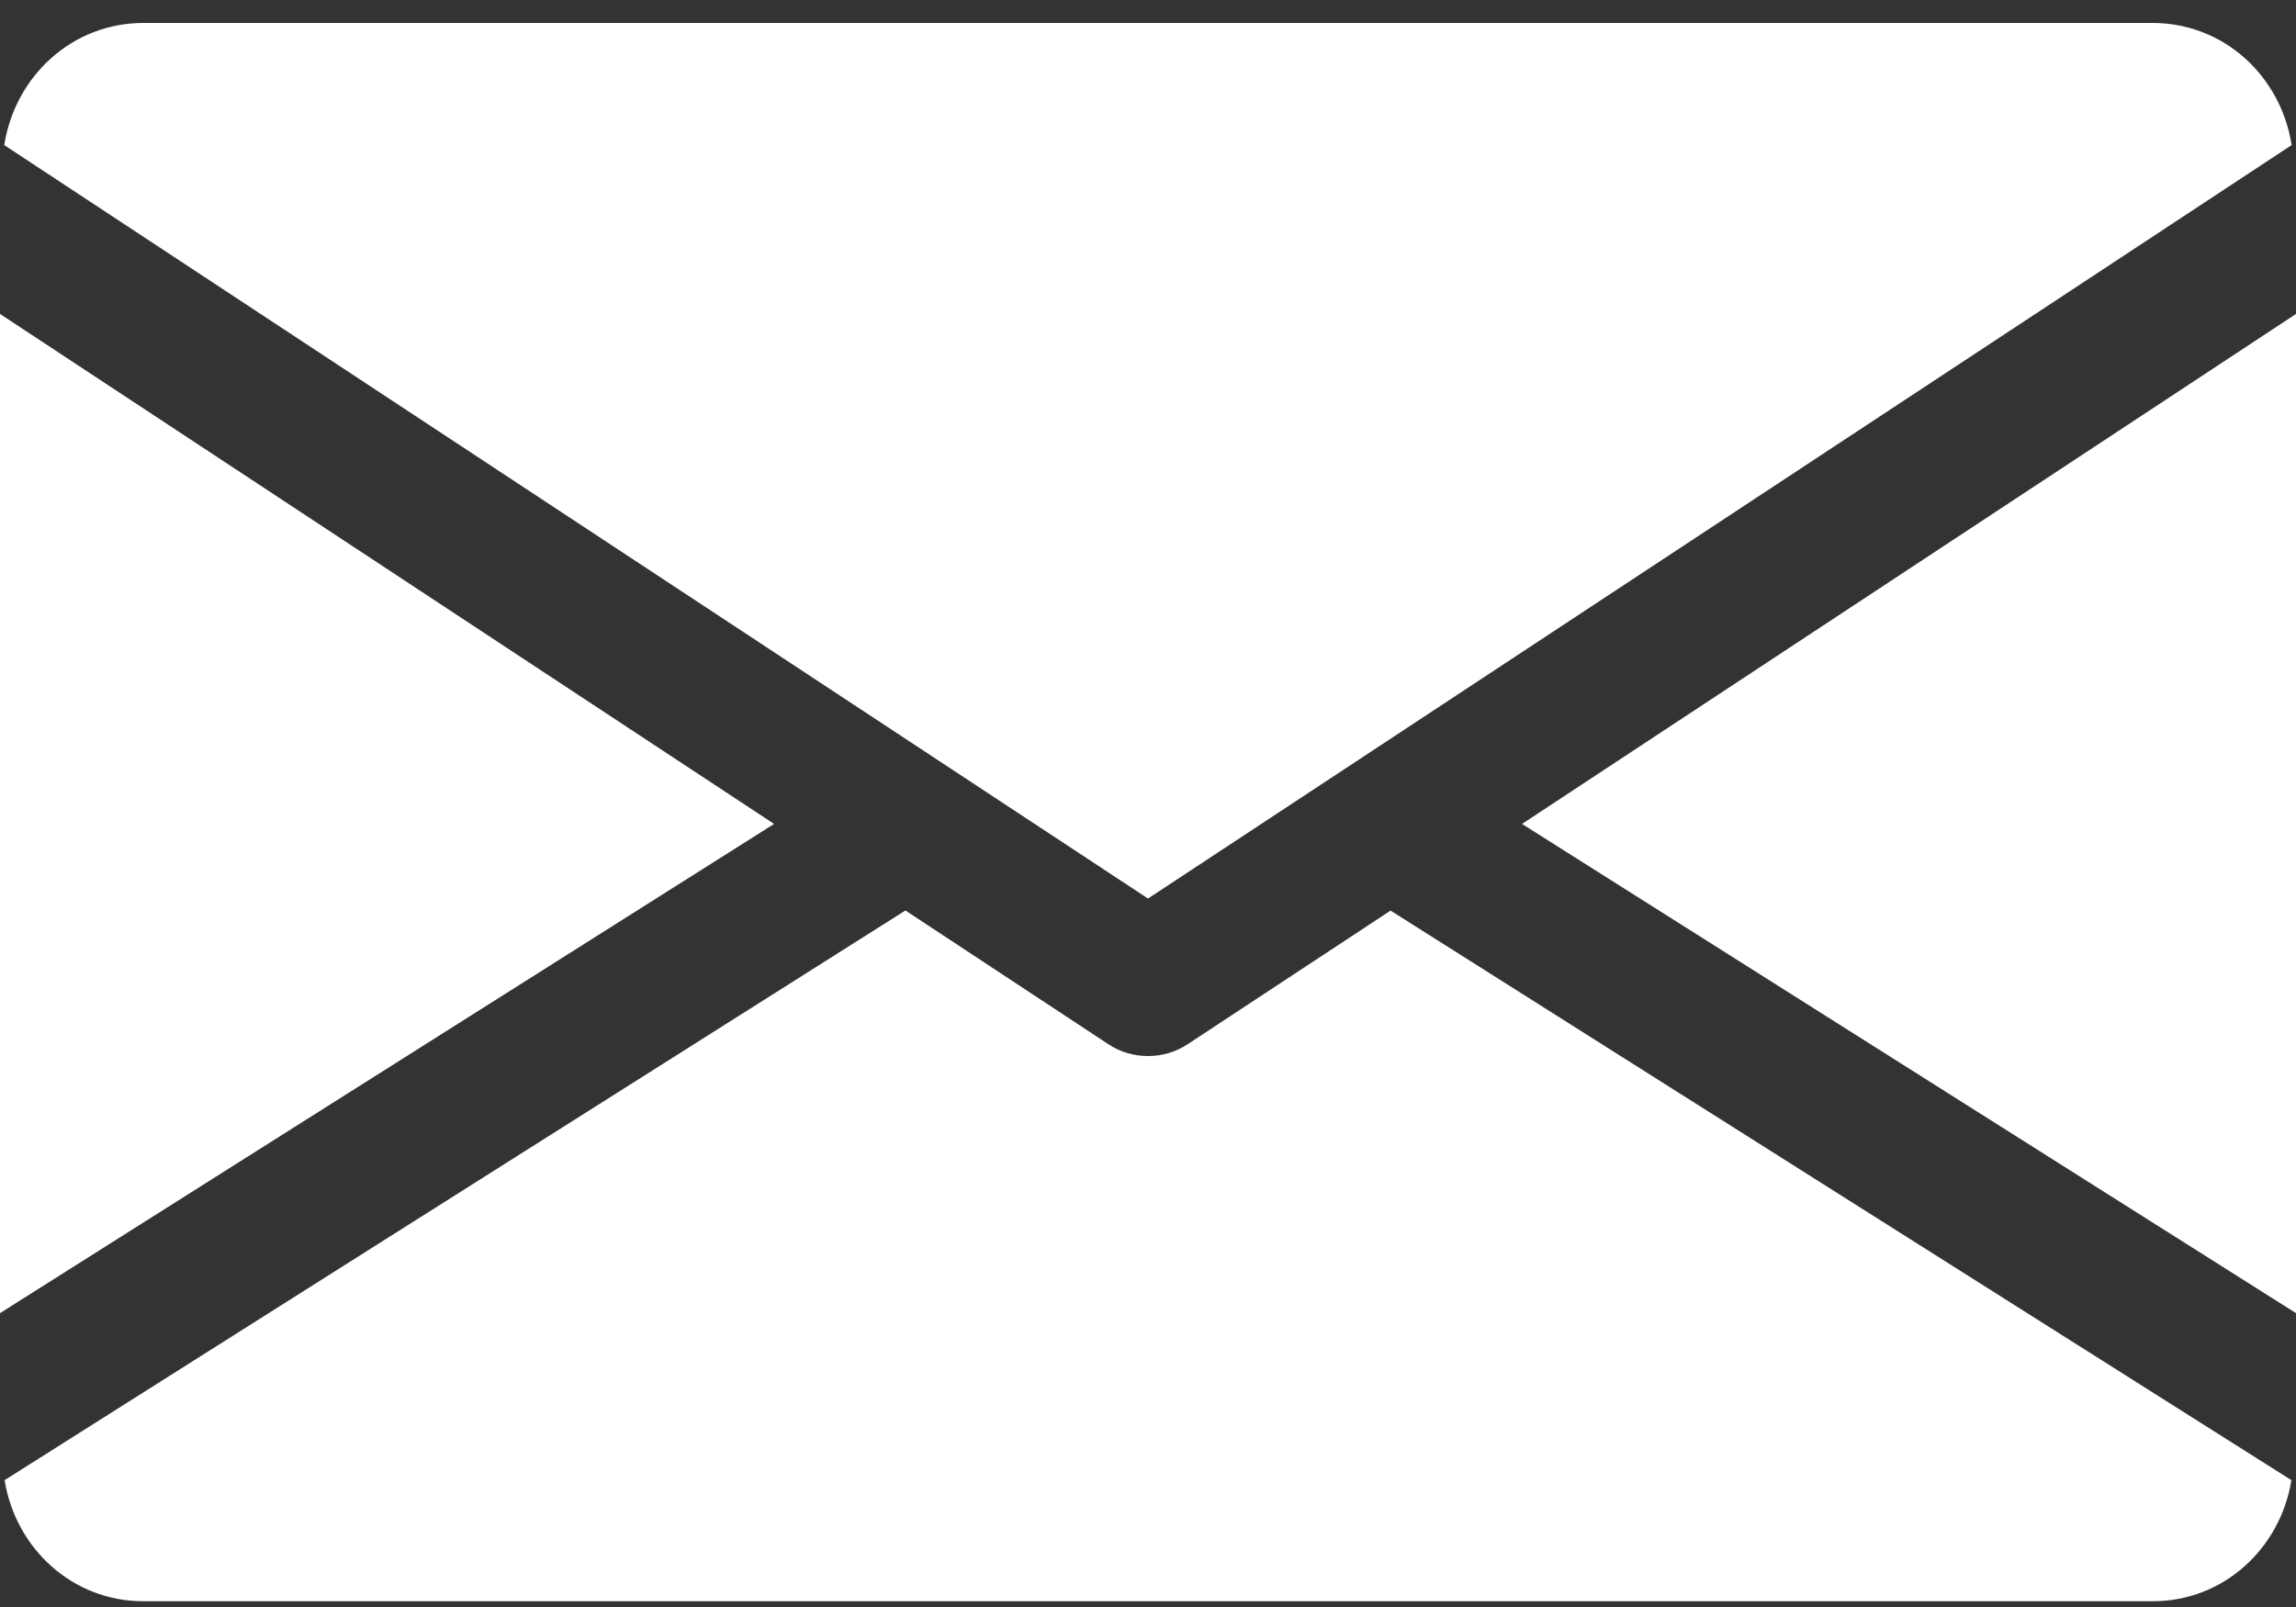 <svg width="20" height="14" viewBox="0 0 20 14" fill="none" xmlns="http://www.w3.org/2000/svg">
<rect x="0" y="0" width="20" height="14" fill="#333333" stroke="none"/>
<g id="Group 1290">
<g id="Group">
<g id="Group_2">
<path id="Vector" d="M13.258 7.178L20 11.44V2.735L13.258 7.178Z" fill="white"/>
</g>
</g>
<g id="Group_3">
<g id="Group_4">
<path id="Vector_2" d="M0 2.735V11.44L6.743 7.178L0 2.735Z" fill="white"/>
</g>
</g>
<g id="Group_5">
<g id="Group_6">
<path id="Vector_3" d="M18.75 0.2H1.25C0.626 0.2 0.131 0.665 0.037 1.264L10 7.828L19.962 1.264C19.869 0.665 19.374 0.2 18.75 0.2Z" fill="white"/>
</g>
</g>
<g id="Group_7">
<g id="Group_8">
<path id="Vector_4" d="M12.113 7.933L10.344 9.098C10.239 9.167 10.12 9.2 10 9.2C9.88 9.2 9.761 9.167 9.656 9.098L7.887 7.932L0.04 12.895C0.136 13.489 0.629 13.95 1.25 13.95H18.75C19.371 13.95 19.864 13.489 19.96 12.895L12.113 7.933Z" fill="white"/>
</g>
</g>
</g>
</svg>
